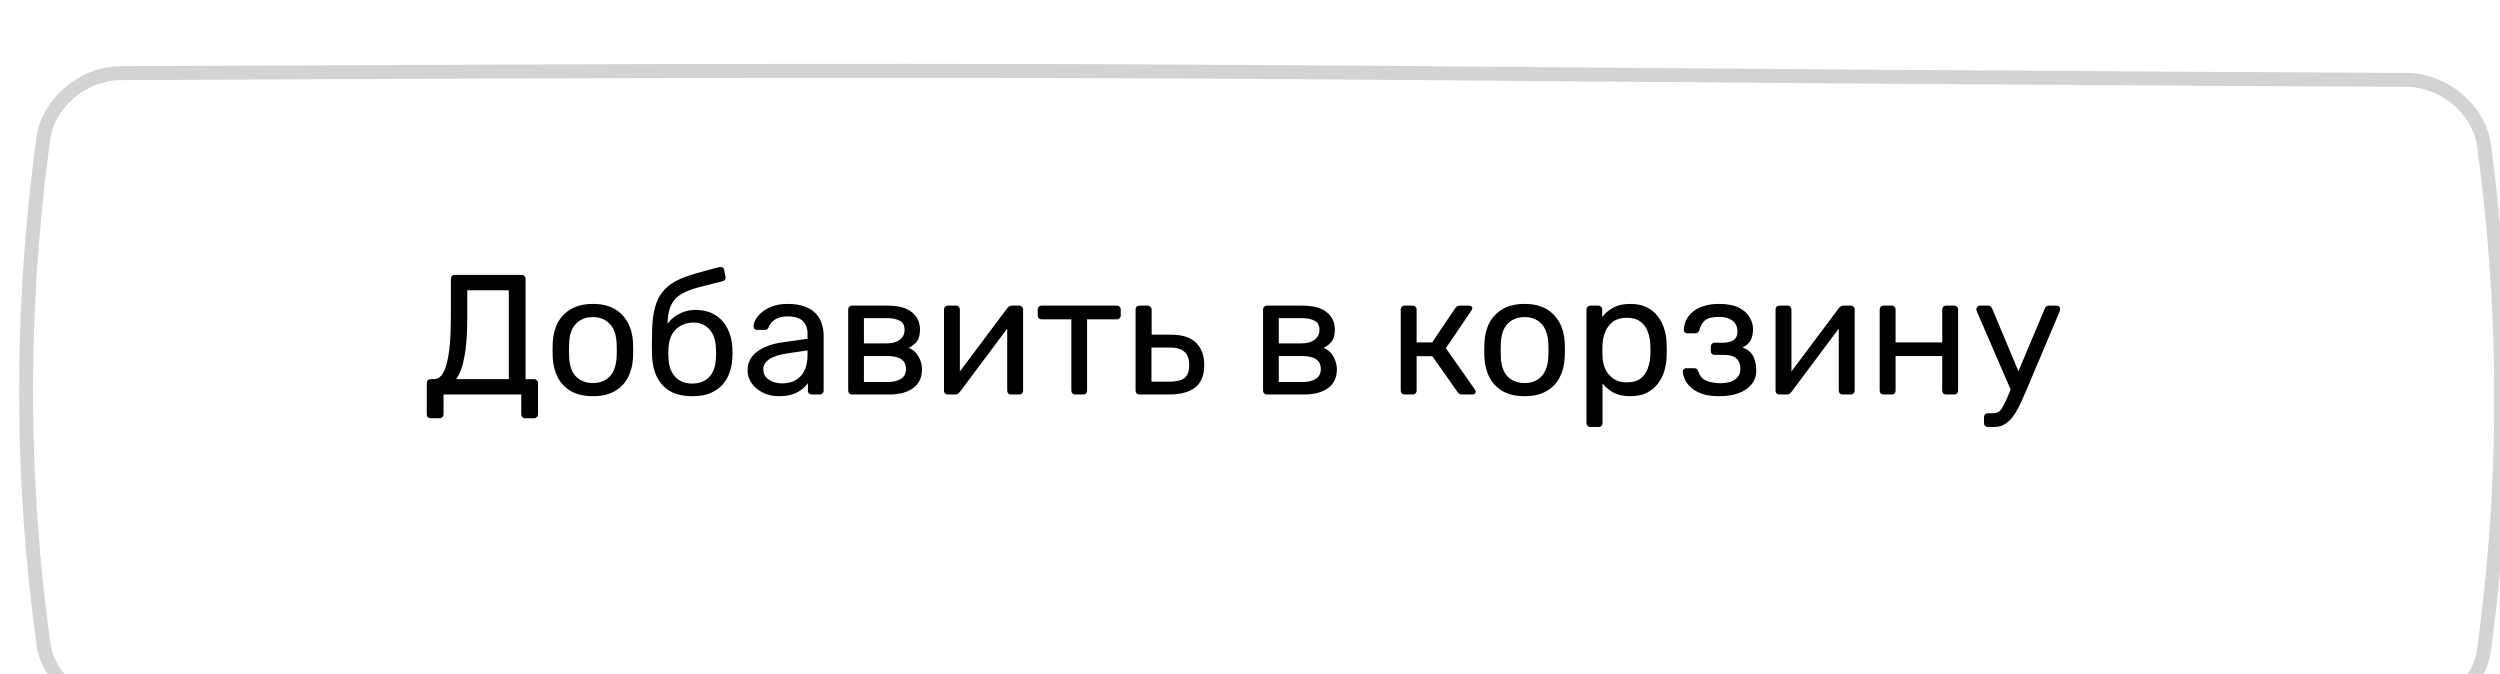 <?xml version="1.0" encoding="UTF-8"?> <svg xmlns="http://www.w3.org/2000/svg" width="215" height="58" viewBox="0 0 215 58" fill="none"><path d="M37.041 35.969C36.943 35.969 36.86 35.94 36.791 35.881C36.733 35.822 36.703 35.739 36.703 35.631V32.942C36.703 32.844 36.733 32.765 36.791 32.707C36.86 32.638 36.943 32.604 37.041 32.604H37.35C37.585 32.604 37.791 32.496 37.967 32.28C38.144 32.065 38.29 31.737 38.408 31.296C38.535 30.845 38.628 30.277 38.687 29.591C38.746 28.905 38.775 28.092 38.775 27.151V23.977C38.775 23.879 38.805 23.801 38.864 23.742C38.932 23.673 39.015 23.639 39.113 23.639H44.845C44.953 23.639 45.036 23.673 45.095 23.742C45.163 23.801 45.198 23.884 45.198 23.992V32.604H45.918C46.026 32.604 46.109 32.638 46.168 32.707C46.236 32.765 46.27 32.844 46.27 32.942V35.631C46.27 35.729 46.236 35.807 46.168 35.866C46.109 35.935 46.026 35.969 45.918 35.969H45.168C45.06 35.969 44.977 35.935 44.918 35.866C44.86 35.807 44.83 35.729 44.83 35.631V33.926H38.144V35.631C38.144 35.729 38.109 35.807 38.041 35.866C37.982 35.935 37.898 35.969 37.791 35.969H37.041ZM39.231 32.604H43.757V24.962H40.186V27.328C40.186 28.719 40.103 29.841 39.936 30.693C39.78 31.546 39.544 32.182 39.231 32.604ZM50.988 34.073C50.243 34.073 49.621 33.931 49.122 33.647C48.622 33.363 48.24 32.971 47.975 32.471C47.711 31.962 47.564 31.384 47.534 30.737C47.525 30.571 47.52 30.36 47.52 30.105C47.52 29.841 47.525 29.63 47.534 29.474C47.564 28.817 47.711 28.239 47.975 27.739C48.25 27.24 48.637 26.848 49.136 26.564C49.636 26.279 50.253 26.137 50.988 26.137C51.723 26.137 52.34 26.279 52.84 26.564C53.339 26.848 53.721 27.24 53.986 27.739C54.26 28.239 54.412 28.817 54.442 29.474C54.451 29.63 54.456 29.841 54.456 30.105C54.456 30.36 54.451 30.571 54.442 30.737C54.412 31.384 54.265 31.962 54.001 32.471C53.736 32.971 53.354 33.363 52.855 33.647C52.355 33.931 51.733 34.073 50.988 34.073ZM50.988 32.942C51.596 32.942 52.081 32.751 52.443 32.369C52.806 31.977 53.001 31.408 53.031 30.664C53.041 30.517 53.045 30.331 53.045 30.105C53.045 29.88 53.041 29.694 53.031 29.547C53.001 28.802 52.806 28.239 52.443 27.857C52.081 27.465 51.596 27.269 50.988 27.269C50.381 27.269 49.891 27.465 49.518 27.857C49.156 28.239 48.965 28.802 48.945 29.547C48.935 29.694 48.931 29.88 48.931 30.105C48.931 30.331 48.935 30.517 48.945 30.664C48.965 31.408 49.156 31.977 49.518 32.369C49.891 32.751 50.381 32.942 50.988 32.942ZM59.53 34.073C58.775 34.073 58.143 33.931 57.634 33.647C57.134 33.353 56.752 32.942 56.488 32.413C56.233 31.874 56.096 31.252 56.076 30.546C56.066 30.252 56.061 29.958 56.061 29.665C56.061 29.371 56.066 29.077 56.076 28.783C56.076 27.891 56.15 27.151 56.297 26.564C56.444 25.976 56.664 25.496 56.958 25.123C57.262 24.741 57.644 24.428 58.104 24.183C58.565 23.938 59.108 23.727 59.736 23.551C60.362 23.365 61.078 23.169 61.881 22.963C61.969 22.944 62.053 22.958 62.131 23.007C62.219 23.056 62.268 23.125 62.278 23.213L62.395 23.815C62.415 23.904 62.4 23.982 62.351 24.051C62.312 24.119 62.248 24.163 62.16 24.183C61.425 24.369 60.784 24.531 60.235 24.668C59.687 24.805 59.226 24.967 58.854 25.153C58.481 25.329 58.183 25.559 57.957 25.843C57.732 26.128 57.575 26.505 57.487 26.975C57.409 27.445 57.384 28.048 57.413 28.783L57.09 28.651C57.139 28.288 57.291 27.96 57.546 27.666C57.81 27.362 58.139 27.117 58.53 26.931C58.922 26.745 59.339 26.652 59.78 26.652C60.456 26.652 61.024 26.794 61.484 27.078C61.955 27.362 62.312 27.749 62.557 28.239C62.812 28.729 62.954 29.292 62.983 29.929C63.003 30.262 63.003 30.551 62.983 30.796C62.954 31.433 62.807 32.001 62.542 32.501C62.278 32.991 61.896 33.378 61.396 33.662C60.897 33.936 60.274 34.073 59.53 34.073ZM59.53 32.986C60.147 32.986 60.637 32.795 60.999 32.413C61.362 32.031 61.553 31.472 61.572 30.737C61.582 30.639 61.587 30.527 61.587 30.399C61.587 30.272 61.582 30.14 61.572 30.003C61.553 29.258 61.362 28.695 60.999 28.312C60.647 27.93 60.201 27.739 59.662 27.739C59.045 27.739 58.535 27.93 58.134 28.312C57.732 28.695 57.516 29.258 57.487 30.003C57.477 30.14 57.472 30.272 57.472 30.399C57.472 30.527 57.477 30.639 57.487 30.737C57.516 31.472 57.712 32.031 58.075 32.413C58.437 32.795 58.922 32.986 59.53 32.986ZM66.967 34.073C66.477 34.073 66.031 33.975 65.629 33.779C65.228 33.584 64.904 33.319 64.659 32.986C64.415 32.653 64.292 32.276 64.292 31.854C64.292 31.178 64.566 30.639 65.115 30.238C65.664 29.836 66.379 29.571 67.261 29.444L69.45 29.135V28.709C69.45 28.239 69.313 27.872 69.039 27.607C68.774 27.343 68.338 27.21 67.731 27.21C67.29 27.21 66.933 27.298 66.658 27.475C66.394 27.651 66.207 27.877 66.1 28.151C66.041 28.298 65.938 28.371 65.791 28.371H65.13C65.022 28.371 64.939 28.342 64.88 28.283C64.831 28.215 64.806 28.136 64.806 28.048C64.806 27.901 64.86 27.72 64.968 27.504C65.086 27.289 65.262 27.078 65.497 26.872C65.732 26.666 66.031 26.495 66.394 26.358C66.766 26.211 67.217 26.137 67.746 26.137C68.334 26.137 68.828 26.216 69.23 26.373C69.632 26.52 69.945 26.72 70.171 26.975C70.406 27.23 70.572 27.519 70.67 27.842C70.778 28.166 70.832 28.494 70.832 28.827V33.588C70.832 33.686 70.798 33.77 70.729 33.838C70.67 33.897 70.592 33.926 70.494 33.926H69.818C69.71 33.926 69.627 33.897 69.568 33.838C69.509 33.77 69.48 33.686 69.48 33.588V32.956C69.353 33.133 69.181 33.309 68.966 33.486C68.75 33.652 68.481 33.794 68.157 33.912C67.834 34.02 67.437 34.073 66.967 34.073ZM67.275 32.971C67.677 32.971 68.044 32.888 68.378 32.721C68.711 32.545 68.97 32.276 69.156 31.913C69.353 31.55 69.45 31.095 69.45 30.546V30.135L67.746 30.385C67.05 30.483 66.526 30.649 66.173 30.884C65.82 31.11 65.644 31.399 65.644 31.751C65.644 32.026 65.722 32.256 65.879 32.442C66.046 32.618 66.252 32.751 66.496 32.839C66.751 32.927 67.011 32.971 67.275 32.971ZM73.283 33.926C73.185 33.926 73.101 33.897 73.033 33.838C72.974 33.77 72.945 33.686 72.945 33.588V26.622C72.945 26.524 72.974 26.446 73.033 26.387C73.101 26.319 73.185 26.284 73.283 26.284H76.339C77.26 26.284 77.951 26.471 78.412 26.843C78.882 27.215 79.117 27.715 79.117 28.342C79.117 28.783 79.034 29.116 78.867 29.341C78.701 29.567 78.465 29.758 78.162 29.914C78.534 30.071 78.813 30.326 78.999 30.678C79.195 31.021 79.293 31.379 79.293 31.751C79.293 32.457 79.043 32.996 78.544 33.368C78.044 33.74 77.349 33.926 76.457 33.926H73.283ZM74.297 32.854H76.339C76.81 32.854 77.187 32.765 77.471 32.589C77.765 32.403 77.912 32.124 77.912 31.751C77.912 31.36 77.78 31.075 77.515 30.899C77.251 30.713 76.859 30.62 76.339 30.62H74.297V32.854ZM74.297 29.532H76.251C76.722 29.532 77.094 29.429 77.368 29.224C77.652 29.018 77.794 28.729 77.794 28.357C77.794 27.974 77.652 27.715 77.368 27.578C77.094 27.431 76.722 27.357 76.251 27.357H74.297V29.532ZM81.506 33.926C81.418 33.926 81.339 33.897 81.271 33.838C81.212 33.77 81.183 33.696 81.183 33.618V26.622C81.183 26.524 81.212 26.446 81.271 26.387C81.339 26.319 81.422 26.284 81.52 26.284H82.226C82.324 26.284 82.402 26.319 82.461 26.387C82.52 26.446 82.549 26.524 82.549 26.622V32.854L82.167 32.457L86.62 26.505C86.669 26.446 86.723 26.397 86.782 26.358C86.841 26.309 86.914 26.284 87.002 26.284H87.678C87.757 26.284 87.825 26.314 87.884 26.373C87.953 26.431 87.987 26.5 87.987 26.578V33.588C87.987 33.686 87.953 33.77 87.884 33.838C87.825 33.897 87.747 33.926 87.649 33.926H86.958C86.85 33.926 86.767 33.897 86.708 33.838C86.649 33.77 86.62 33.686 86.62 33.588V27.725L87.031 27.71L82.549 33.706C82.51 33.755 82.461 33.804 82.402 33.853C82.344 33.902 82.265 33.926 82.167 33.926H81.506ZM92.475 33.926C92.377 33.926 92.293 33.897 92.225 33.838C92.166 33.77 92.137 33.686 92.137 33.588V27.46H89.579C89.481 27.46 89.398 27.431 89.33 27.372C89.271 27.303 89.242 27.22 89.242 27.122V26.622C89.242 26.524 89.271 26.446 89.33 26.387C89.398 26.319 89.481 26.284 89.579 26.284H96.046C96.144 26.284 96.222 26.319 96.281 26.387C96.35 26.446 96.384 26.524 96.384 26.622V27.122C96.384 27.22 96.35 27.303 96.281 27.372C96.222 27.431 96.144 27.46 96.046 27.46H93.489V33.588C93.489 33.686 93.459 33.77 93.4 33.838C93.342 33.897 93.258 33.926 93.151 33.926H92.475ZM97.996 33.926C97.898 33.926 97.815 33.897 97.746 33.838C97.688 33.77 97.658 33.686 97.658 33.588V26.622C97.658 26.524 97.688 26.446 97.746 26.387C97.815 26.319 97.898 26.284 97.996 26.284H98.702C98.8 26.284 98.878 26.319 98.937 26.387C99.005 26.446 99.04 26.524 99.04 26.622V28.783H100.686C101.685 28.783 102.415 29.018 102.875 29.488C103.336 29.958 103.566 30.595 103.566 31.399C103.566 32.261 103.311 32.898 102.802 33.309C102.292 33.721 101.528 33.926 100.509 33.926H97.996ZM99.025 32.824H100.568C101.156 32.824 101.587 32.721 101.861 32.516C102.136 32.3 102.273 31.928 102.273 31.399C102.273 30.889 102.141 30.512 101.876 30.267C101.612 30.012 101.176 29.885 100.568 29.885H99.025V32.824ZM108.961 33.926C108.863 33.926 108.78 33.897 108.711 33.838C108.652 33.77 108.623 33.686 108.623 33.588V26.622C108.623 26.524 108.652 26.446 108.711 26.387C108.78 26.319 108.863 26.284 108.961 26.284H112.018C112.939 26.284 113.629 26.471 114.09 26.843C114.56 27.215 114.795 27.715 114.795 28.342C114.795 28.783 114.712 29.116 114.546 29.341C114.379 29.567 114.144 29.758 113.84 29.914C114.212 30.071 114.492 30.326 114.678 30.678C114.874 31.021 114.972 31.379 114.972 31.751C114.972 32.457 114.722 32.996 114.222 33.368C113.723 33.74 113.027 33.926 112.135 33.926H108.961ZM109.975 32.854H112.018C112.488 32.854 112.865 32.765 113.149 32.589C113.443 32.403 113.59 32.124 113.59 31.751C113.59 31.36 113.458 31.075 113.193 30.899C112.929 30.713 112.537 30.62 112.018 30.62H109.975V32.854ZM109.975 29.532H111.93C112.4 29.532 112.772 29.429 113.047 29.224C113.331 29.018 113.473 28.729 113.473 28.357C113.473 27.974 113.331 27.715 113.047 27.578C112.772 27.431 112.4 27.357 111.93 27.357H109.975V29.532ZM120.801 33.926C120.703 33.926 120.62 33.897 120.551 33.838C120.493 33.77 120.463 33.686 120.463 33.588V26.622C120.463 26.524 120.493 26.446 120.551 26.387C120.62 26.319 120.703 26.284 120.801 26.284H121.492C121.59 26.284 121.668 26.319 121.727 26.387C121.796 26.446 121.83 26.524 121.83 26.622V29.444H123.167L125.151 26.505C125.2 26.436 125.254 26.382 125.313 26.343C125.372 26.304 125.45 26.284 125.548 26.284H126.312C126.4 26.284 126.474 26.304 126.533 26.343C126.591 26.382 126.621 26.441 126.621 26.52C126.621 26.539 126.611 26.569 126.591 26.608C126.582 26.637 126.567 26.666 126.547 26.696L124.343 29.944L126.841 33.5C126.89 33.559 126.915 33.623 126.915 33.691C126.915 33.77 126.885 33.828 126.827 33.868C126.778 33.907 126.709 33.926 126.621 33.926H125.724C125.636 33.926 125.563 33.907 125.504 33.868C125.445 33.828 125.391 33.775 125.342 33.706L123.182 30.634H121.83V33.588C121.83 33.686 121.796 33.77 121.727 33.838C121.668 33.897 121.59 33.926 121.492 33.926H120.801ZM131.114 34.073C130.369 34.073 129.747 33.931 129.247 33.647C128.748 33.363 128.366 32.971 128.101 32.471C127.836 31.962 127.69 31.384 127.66 30.737C127.65 30.571 127.645 30.36 127.645 30.105C127.645 29.841 127.65 29.63 127.66 29.474C127.69 28.817 127.836 28.239 128.101 27.739C128.375 27.24 128.762 26.848 129.262 26.564C129.762 26.279 130.379 26.137 131.114 26.137C131.849 26.137 132.466 26.279 132.965 26.564C133.465 26.848 133.847 27.24 134.112 27.739C134.386 28.239 134.538 28.817 134.567 29.474C134.577 29.63 134.582 29.841 134.582 30.105C134.582 30.36 134.577 30.571 134.567 30.737C134.538 31.384 134.391 31.962 134.126 32.471C133.862 32.971 133.48 33.363 132.98 33.647C132.48 33.931 131.858 34.073 131.114 34.073ZM131.114 32.942C131.721 32.942 132.206 32.751 132.569 32.369C132.931 31.977 133.127 31.408 133.156 30.664C133.166 30.517 133.171 30.331 133.171 30.105C133.171 29.88 133.166 29.694 133.156 29.547C133.127 28.802 132.931 28.239 132.569 27.857C132.206 27.465 131.721 27.269 131.114 27.269C130.506 27.269 130.016 27.465 129.644 27.857C129.282 28.239 129.091 28.802 129.071 29.547C129.061 29.694 129.056 29.88 129.056 30.105C129.056 30.331 129.061 30.517 129.071 30.664C129.091 31.408 129.282 31.977 129.644 32.369C130.016 32.751 130.506 32.942 131.114 32.942ZM136.775 36.719C136.677 36.719 136.594 36.684 136.525 36.616C136.466 36.557 136.437 36.479 136.437 36.381V26.622C136.437 26.524 136.466 26.446 136.525 26.387C136.594 26.319 136.677 26.284 136.775 26.284H137.451C137.549 26.284 137.627 26.319 137.686 26.387C137.755 26.446 137.789 26.524 137.789 26.622V27.269C138.024 26.946 138.338 26.676 138.73 26.461C139.121 26.245 139.611 26.137 140.199 26.137C140.748 26.137 141.213 26.23 141.595 26.417C141.987 26.603 142.306 26.858 142.551 27.181C142.805 27.504 142.996 27.872 143.124 28.283C143.251 28.695 143.32 29.135 143.329 29.606C143.339 29.762 143.344 29.929 143.344 30.105C143.344 30.282 143.339 30.448 143.329 30.605C143.32 31.066 143.251 31.506 143.124 31.928C142.996 32.339 142.805 32.707 142.551 33.03C142.306 33.343 141.987 33.598 141.595 33.794C141.213 33.98 140.748 34.073 140.199 34.073C139.631 34.073 139.151 33.971 138.759 33.765C138.377 33.549 138.063 33.285 137.818 32.971V36.381C137.818 36.479 137.789 36.557 137.73 36.616C137.671 36.684 137.588 36.719 137.48 36.719H136.775ZM139.891 32.883C140.4 32.883 140.797 32.775 141.081 32.56C141.375 32.334 141.586 32.045 141.713 31.693C141.84 31.33 141.914 30.943 141.933 30.532C141.943 30.247 141.943 29.963 141.933 29.679C141.914 29.268 141.84 28.886 141.713 28.533C141.586 28.17 141.375 27.881 141.081 27.666C140.797 27.441 140.4 27.328 139.891 27.328C139.41 27.328 139.019 27.441 138.715 27.666C138.421 27.891 138.2 28.18 138.054 28.533C137.916 28.876 137.838 29.229 137.818 29.591C137.809 29.748 137.804 29.934 137.804 30.149C137.804 30.365 137.809 30.556 137.818 30.723C137.828 31.066 137.907 31.404 138.054 31.737C138.21 32.07 138.441 32.344 138.744 32.56C139.048 32.775 139.43 32.883 139.891 32.883ZM147.837 34.073C147.259 34.073 146.769 34.005 146.367 33.868C145.975 33.721 145.657 33.539 145.412 33.324C145.177 33.099 145.005 32.868 144.898 32.633C144.79 32.388 144.731 32.163 144.721 31.957C144.721 31.869 144.751 31.8 144.809 31.751C144.868 31.693 144.937 31.663 145.015 31.663H145.706C145.794 31.663 145.868 31.688 145.926 31.737C145.985 31.776 146.029 31.849 146.059 31.957C146.176 32.329 146.401 32.589 146.735 32.736C147.068 32.883 147.474 32.956 147.954 32.956C148.268 32.956 148.557 32.917 148.821 32.839C149.086 32.751 149.292 32.614 149.439 32.427C149.595 32.241 149.674 32.011 149.674 31.737C149.674 31.335 149.556 31.031 149.321 30.826C149.096 30.62 148.743 30.517 148.263 30.517H147.455C147.357 30.517 147.278 30.488 147.22 30.429C147.161 30.37 147.131 30.291 147.131 30.194V29.797C147.131 29.709 147.161 29.635 147.22 29.576C147.278 29.508 147.357 29.474 147.455 29.474H148.175C148.577 29.474 148.885 29.395 149.101 29.238C149.316 29.082 149.424 28.832 149.424 28.489C149.424 28.283 149.375 28.087 149.277 27.901C149.179 27.715 149.013 27.563 148.777 27.445C148.552 27.318 148.239 27.254 147.837 27.254C147.269 27.254 146.867 27.352 146.632 27.548C146.406 27.734 146.245 28.014 146.147 28.386C146.108 28.494 146.059 28.567 146 28.606C145.951 28.646 145.877 28.665 145.779 28.665H145.118C145.03 28.665 144.956 28.641 144.898 28.592C144.839 28.543 144.809 28.474 144.809 28.386C144.819 28.092 144.883 27.813 145 27.548C145.128 27.284 145.314 27.044 145.559 26.828C145.814 26.613 146.127 26.446 146.499 26.328C146.882 26.201 147.327 26.137 147.837 26.137C148.572 26.137 149.15 26.25 149.571 26.475C150.002 26.701 150.306 26.98 150.482 27.313C150.668 27.636 150.761 27.96 150.761 28.283C150.761 28.665 150.698 28.984 150.57 29.238C150.453 29.493 150.218 29.709 149.865 29.885C150.306 30.052 150.609 30.301 150.776 30.634C150.943 30.968 151.031 31.355 151.041 31.795C151.05 32.305 150.913 32.726 150.629 33.059C150.355 33.392 149.978 33.647 149.497 33.824C149.017 33.99 148.464 34.073 147.837 34.073ZM153.02 33.926C152.932 33.926 152.854 33.897 152.785 33.838C152.727 33.77 152.697 33.696 152.697 33.618V26.622C152.697 26.524 152.727 26.446 152.785 26.387C152.854 26.319 152.937 26.284 153.035 26.284H153.741C153.839 26.284 153.917 26.319 153.976 26.387C154.034 26.446 154.064 26.524 154.064 26.622V32.854L153.682 32.457L158.135 26.505C158.184 26.446 158.238 26.397 158.296 26.358C158.355 26.309 158.429 26.284 158.517 26.284H159.193C159.271 26.284 159.34 26.314 159.399 26.373C159.467 26.431 159.501 26.5 159.501 26.578V33.588C159.501 33.686 159.467 33.77 159.399 33.838C159.34 33.897 159.261 33.926 159.163 33.926H158.473C158.365 33.926 158.282 33.897 158.223 33.838C158.164 33.77 158.135 33.686 158.135 33.588V27.725L158.546 27.71L154.064 33.706C154.025 33.755 153.976 33.804 153.917 33.853C153.858 33.902 153.78 33.926 153.682 33.926H153.02ZM161.991 33.926C161.893 33.926 161.809 33.897 161.741 33.838C161.682 33.77 161.653 33.686 161.653 33.588V26.622C161.653 26.524 161.682 26.446 161.741 26.387C161.809 26.319 161.893 26.284 161.991 26.284H162.696C162.794 26.284 162.872 26.319 162.931 26.387C162.99 26.446 163.019 26.524 163.019 26.622V29.444H167.031V26.622C167.031 26.524 167.061 26.446 167.12 26.387C167.188 26.319 167.271 26.284 167.369 26.284H168.06C168.158 26.284 168.236 26.319 168.295 26.387C168.364 26.446 168.398 26.524 168.398 26.622V33.588C168.398 33.686 168.364 33.77 168.295 33.838C168.236 33.897 168.158 33.926 168.06 33.926H167.369C167.271 33.926 167.188 33.897 167.12 33.838C167.061 33.77 167.031 33.686 167.031 33.588V30.62H163.019V33.588C163.019 33.686 162.99 33.77 162.931 33.838C162.872 33.897 162.794 33.926 162.696 33.926H161.991ZM170.961 36.719C170.853 36.719 170.77 36.684 170.711 36.616C170.652 36.557 170.623 36.479 170.623 36.381V35.881C170.623 35.783 170.652 35.7 170.711 35.631C170.77 35.572 170.853 35.543 170.961 35.543H171.343C171.568 35.543 171.749 35.499 171.887 35.411C172.024 35.322 172.146 35.171 172.254 34.955C172.372 34.749 172.509 34.465 172.666 34.103L175.855 26.534C175.884 26.456 175.923 26.397 175.972 26.358C176.031 26.309 176.114 26.284 176.222 26.284H176.869C176.957 26.284 177.03 26.314 177.089 26.373C177.148 26.431 177.177 26.5 177.177 26.578C177.177 26.617 177.172 26.657 177.163 26.696C177.153 26.725 177.133 26.774 177.104 26.843L174.312 33.456C174.165 33.809 174.003 34.176 173.827 34.558C173.66 34.94 173.469 35.293 173.253 35.617C173.048 35.95 172.803 36.214 172.519 36.41C172.234 36.616 171.901 36.719 171.519 36.719H170.961ZM173.004 33.706L170.035 26.843C169.986 26.725 169.961 26.642 169.961 26.593C169.971 26.505 170.006 26.431 170.064 26.373C170.123 26.314 170.192 26.284 170.27 26.284H170.961C171.069 26.284 171.147 26.309 171.196 26.358C171.255 26.407 171.299 26.466 171.328 26.534L173.768 32.369L173.004 33.706Z" fill="black"></path><g opacity="0.5" filter="url(#filter0_ii_2_243)"><path d="M8.839 1.726C106.807 1.242 102.047 1.72 187.182 2.207L205.465 2.304C208.546 2.32 211.484 4.696 212.045 7.601L212.092 7.884C214.019 21.935 214.079 35.985 212.272 50.036L212.092 51.395C211.687 54.332 208.833 56.8 205.763 56.966L205.465 56.975C107.497 57.459 112.257 56.982 27.122 56.495L8.839 56.398C5.757 56.383 2.819 54.005 2.259 51.1L2.212 50.818C0.284 36.767 0.224 22.716 2.031 8.666L2.212 7.306C2.617 4.369 5.471 1.901 8.541 1.735L8.839 1.726Z" stroke="#A7A7A7" stroke-width="1.199"></path></g><defs><filter id="filter0_ii_2_243" x="-3.684" y="-0.596" width="223.194" height="64.46" filterUnits="userSpaceOnUse" color-interpolation-filters="sRGB"><feFlood flood-opacity="0" result="BackgroundImageFix"></feFlood><feBlend mode="normal" in="SourceGraphic" in2="BackgroundImageFix" result="shape"></feBlend><feColorMatrix in="SourceAlpha" type="matrix" values="0 0 0 0 0 0 0 0 0 0 0 0 0 0 0 0 0 0 127 0" result="hardAlpha"></feColorMatrix><feOffset dx="-3.804" dy="-1.522"></feOffset><feGaussianBlur stdDeviation="3.043"></feGaussianBlur><feComposite in2="hardAlpha" operator="arithmetic" k2="-1" k3="1"></feComposite><feColorMatrix type="matrix" values="0 0 0 0 1 0 0 0 0 1 0 0 0 0 1 0 0 0 0.12 0"></feColorMatrix><feBlend mode="normal" in2="shape" result="effect1_innerShadow_2_243"></feBlend><feColorMatrix in="SourceAlpha" type="matrix" values="0 0 0 0 0 0 0 0 0 0 0 0 0 0 0 0 0 0 127 0" result="hardAlpha"></feColorMatrix><feOffset dx="5.326" dy="6.087"></feOffset><feGaussianBlur stdDeviation="3.043"></feGaussianBlur><feComposite in2="hardAlpha" operator="arithmetic" k2="-1" k3="1"></feComposite><feColorMatrix type="matrix" values="0 0 0 0 1 0 0 0 0 1 0 0 0 0 1 0 0 0 0.09 0"></feColorMatrix><feBlend mode="normal" in2="effect1_innerShadow_2_243" result="effect2_innerShadow_2_243"></feBlend></filter></defs></svg> 
